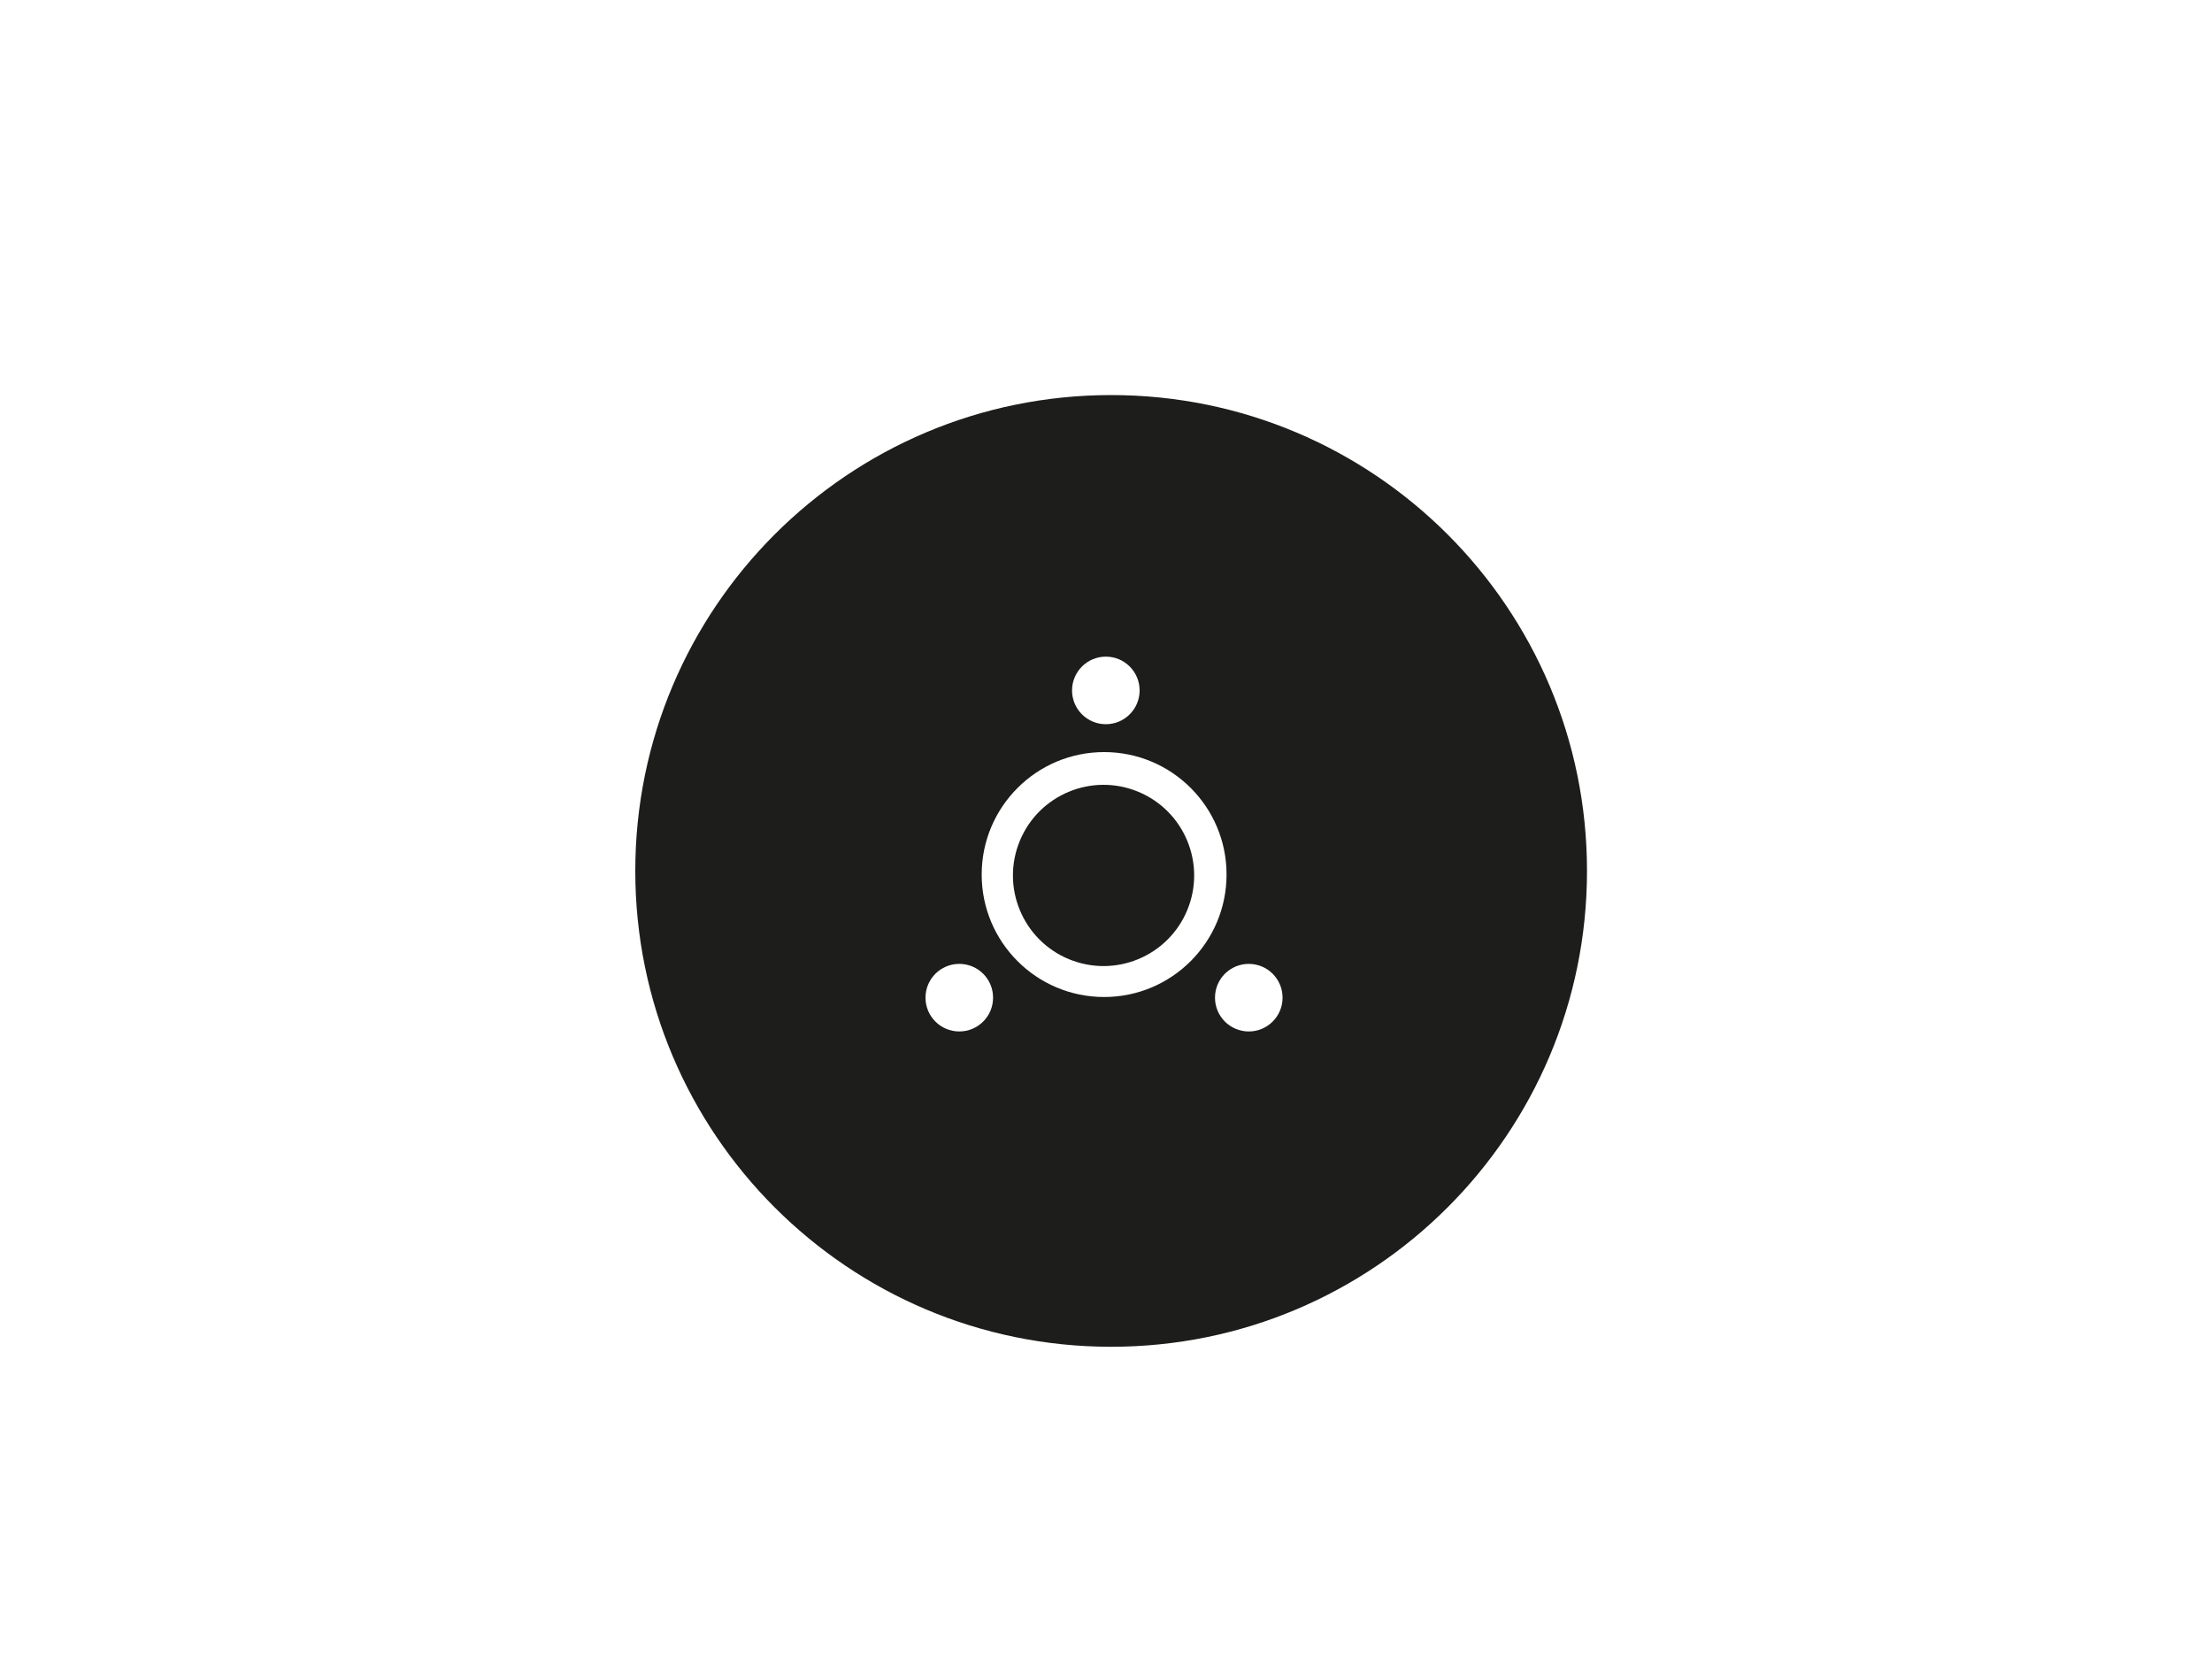 <?xml version="1.0" encoding="utf-8"?>
<!-- Generator: Adobe Illustrator 23.0.4, SVG Export Plug-In . SVG Version: 6.00 Build 0)  -->
<svg version="1.1" id="Layer_1" xmlns="http://www.w3.org/2000/svg" xmlns:xlink="http://www.w3.org/1999/xlink" x="0px" y="0px" viewBox="0 0 400 300" style="enable-background:new 0 0 400 300;" xml:space="preserve">
<style type="text/css">
	.st0{fill-rule:evenodd;clip-rule:evenodd;fill:#1D1D1C;}
</style>
<ellipse transform="matrix(0.383 -0.924 0.924 0.383 -23.091 281.998)" class="st0" cx="199.47" cy="158.28" rx="16.38" ry="16.38"/>
<path class="st0" d="M200.93,71.44c-47.53,0-86.05,38.53-86.05,86.05s38.53,86.05,86.05,86.05s86.05-38.53,86.05-86.05
	S248.46,71.44,200.93,71.44z M199.97,118.74c3.37,0,6.11,2.73,6.11,6.11c0,3.37-2.73,6.11-6.11,6.11c-3.37,0-6.11-2.73-6.11-6.11
	C193.86,121.48,196.6,118.74,199.97,118.74z M173.47,186.52c-3.37,0-6.11-2.73-6.11-6.11s2.73-6.11,6.11-6.11s6.11,2.73,6.11,6.11
	S176.84,186.52,173.47,186.52z M199.66,180.29c-12.23,0-22.14-9.91-22.14-22.14S187.43,136,199.66,136
	c12.23,0,22.14,9.91,22.14,22.14S211.89,180.29,199.66,180.29z M225.82,186.52c-3.37,0-6.11-2.73-6.11-6.11s2.73-6.11,6.11-6.11
	c3.37,0,6.11,2.73,6.11,6.11S229.19,186.52,225.82,186.52z"/>
</svg>
